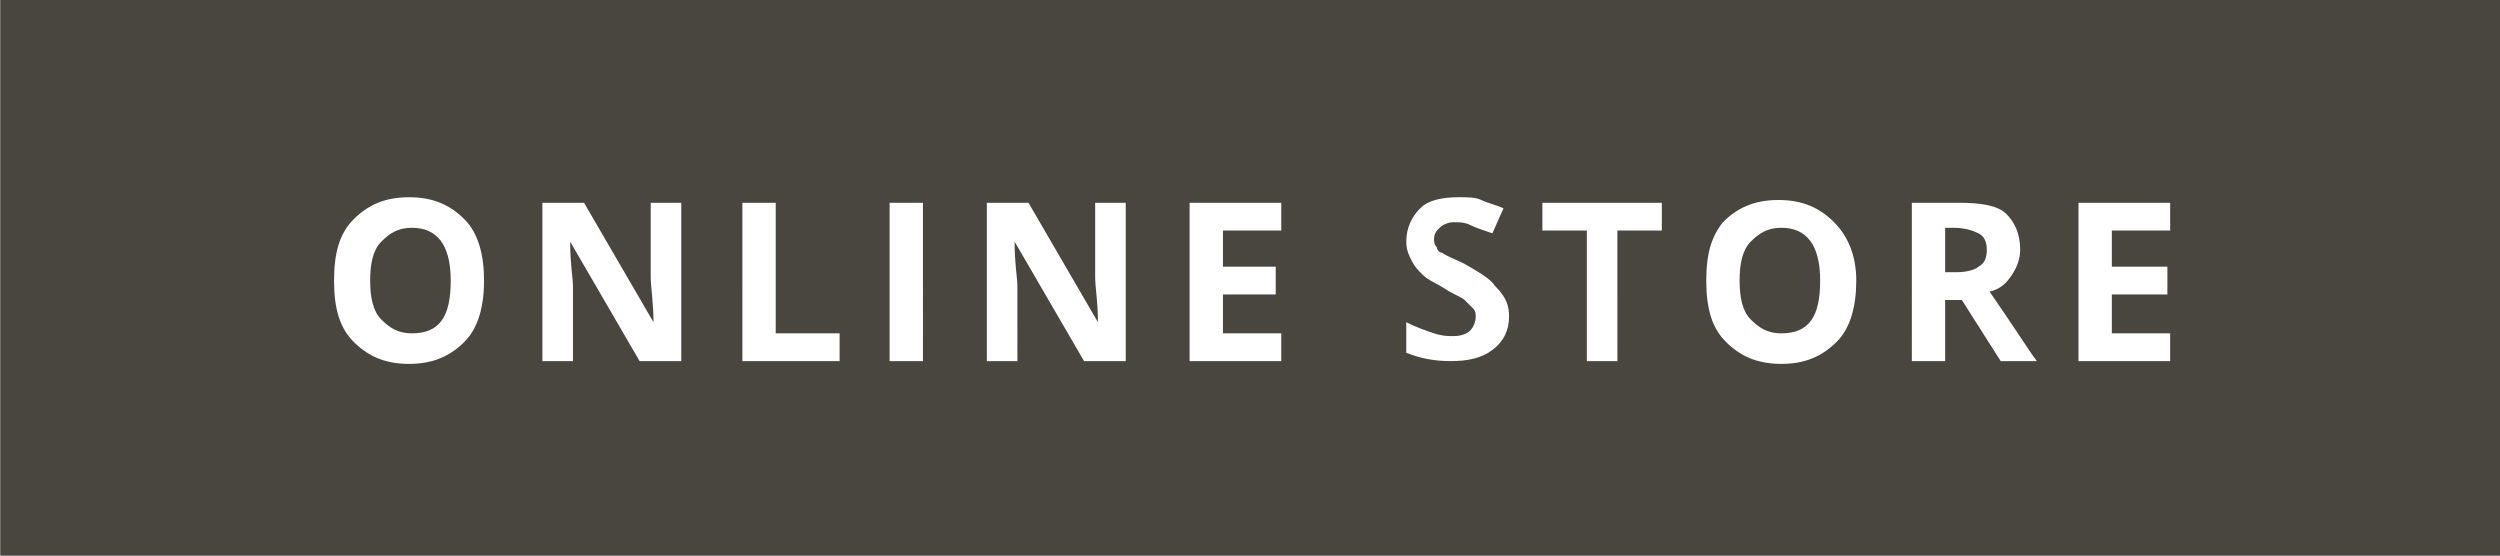 <svg version="1.1" id="レイヤー_1" xmlns="http://www.w3.org/2000/svg" x="0" y="0" viewBox="0 0 90 20" xml:space="preserve"><rect x="0" y="0" width="90" height="20" fill="#808080" stroke="none"/><g><path d="M0 0h90v20H0V0z" fill="#48463f" transform="translate(.026)"/><g><path d="M17.4 10.1c0 .9-.2 1.7-.7 2.2s-1.1.8-2 .8-1.5-.3-2-.8-.7-1.2-.7-2.2.2-1.7.7-2.2 1.1-.8 2-.8 1.5.3 2 .8.7 1.3.7 2.2zm-4.1 0c0 .6.1 1.1.4 1.4s.6.5 1.1.5c1 0 1.4-.6 1.4-1.9 0-1.3-.5-1.9-1.4-1.9-.5 0-.8.2-1.1.5s-.4.8-.4 1.4zM24.5 13H23l-2.5-4.3c0 .8.1 1.3.1 1.6V13h-1.1V7.3H21l2.5 4.3c0-.7-.1-1.3-.1-1.6V7.3h1.1V13zm2.2 0V7.3h1.2V12h2.3v1h-3.5zm5.3 0V7.3h1.2V13H32zm8.5 0H39l-2.5-4.3c0 .8.1 1.3.1 1.6V13h-1.1V7.3H37l2.5 4.3c0-.7-.1-1.3-.1-1.6V7.3h1.1V13zm5.6 0h-3.3V7.3h3.3v1H44v1.3h1.9v1H44V12h2.1v1zm8.2-1.6c0 .5-.2.9-.6 1.2s-.9.4-1.5.4-1.1-.1-1.6-.3v-1.1c.4.2.7.3 1 .4.3.1.5.1.7.1.3 0 .5-.1.6-.2.1-.1.2-.3.2-.5 0-.1 0-.2-.1-.3l-.3-.3c-.1-.1-.4-.2-.7-.4-.3-.2-.6-.3-.8-.5-.2-.2-.3-.3-.4-.5-.1-.2-.2-.4-.2-.7 0-.5.2-.9.5-1.2.3-.3.8-.4 1.4-.4.3 0 .6 0 .8.1s.6.2.8.3l-.4.9c-.3-.1-.6-.2-.8-.3s-.4-.1-.6-.1c-.2 0-.4.1-.5.2-.1.1-.2.2-.2.4 0 .1 0 .2.1.3 0 .1.1.2.2.2.1.1.4.2.8.4.5.3.9.5 1.1.8.4.4.5.7.5 1.1zm4 1.6h-1.2V8.3h-1.6v-1h4.3v1h-1.6V13zm8.5-2.9c0 .9-.2 1.7-.7 2.2s-1.1.8-2 .8-1.5-.3-2-.8-.7-1.2-.7-2.2.2-1.6.6-2.1c.5-.5 1.1-.8 2-.8.9 0 1.5.3 2 .8s.8 1.2.8 2.1zm-4.2 0c0 .6.1 1.1.4 1.4s.6.5 1.1.5c1 0 1.4-.6 1.4-1.9 0-1.3-.5-1.9-1.4-1.9-.5 0-.8.2-1.1.5-.3.3-.4.8-.4 1.4zm7.4.7V13h-1.2V7.3h1.7c.8 0 1.4.1 1.7.4.3.3.5.7.5 1.3 0 .3-.1.6-.3.9-.2.3-.4.5-.8.6.9 1.3 1.4 2.1 1.7 2.5H72l-1.4-2.2H70zm0-1h.4c.4 0 .7-.1.8-.2.2-.1.3-.3.3-.6s-.1-.5-.3-.6c-.2-.1-.5-.2-.9-.2H70v1.6zm8.1 3.2h-3.3V7.3h3.3v1H76v1.3h2v1h-2V12h2.1v1z" transform="translate(.026)" fill="#fff"/></g></g></svg>
